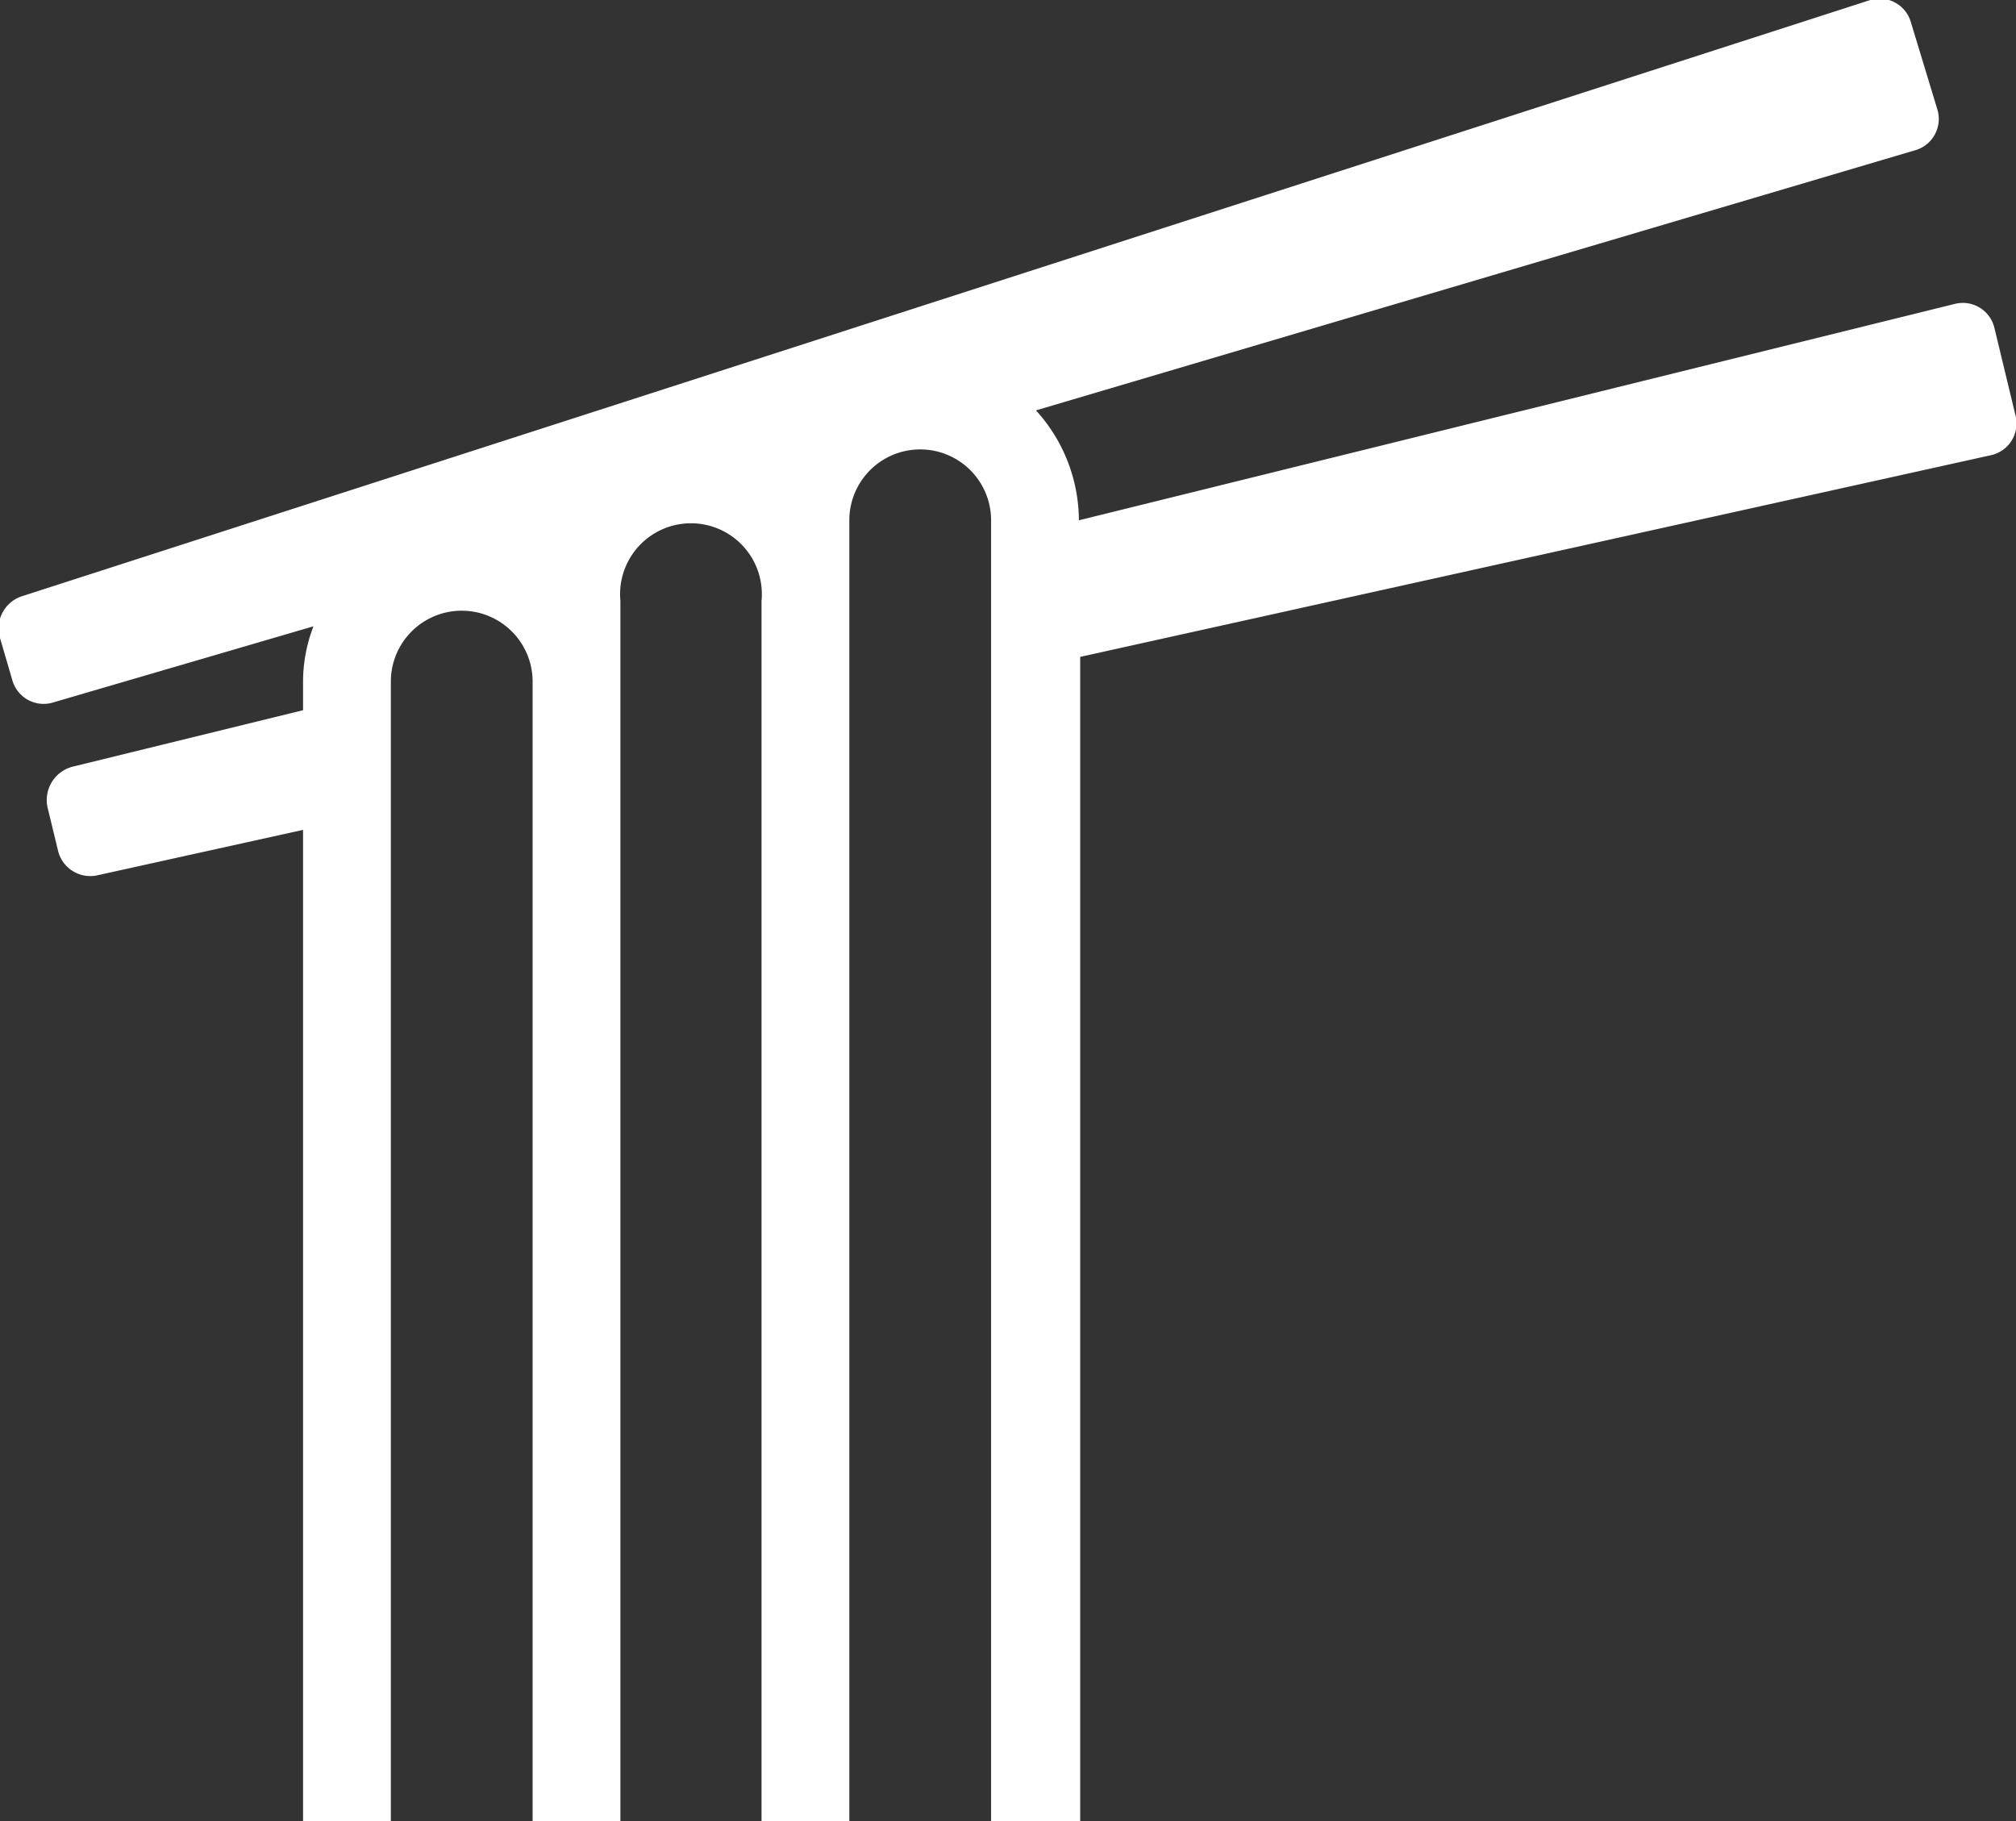 <svg xmlns="http://www.w3.org/2000/svg" viewBox="0 0 31 28" width="31" height="28"><rect x="0" y="0" width="31" height="28" fill="#333333" stroke="none"/><defs><style>.cls-1{fill:#fff;fill-rule:evenodd;}</style></defs><g id="レイヤー_2" data-name="レイヤー 2"><g id="レイヤー_1-2" data-name="レイヤー 1"><path class="cls-1" d="M30.61,7l-14,3.1V28H15.24V8a1.09,1.09,0,1,0-2.18,0V28H11.71V9.24a1.09,1.09,0,1,0-2.17,0V28H8.19V10.48a1.09,1.09,0,1,0-2.18,0V28H4.66V12.76l-3.17.7a.51.51,0,0,1-.6-.39l-.16-.66a.53.53,0,0,1,.38-.62l3.55-.87v-.44a2.38,2.38,0,0,1,.16-.85l-4,1.17a.5.5,0,0,1-.63-.34L0,9.81a.52.52,0,0,1,.33-.64L28.76,0a.5.5,0,0,1,.62.33l.41,1.35a.5.5,0,0,1-.34.63l-13.52,4A2.52,2.52,0,0,1,16.59,8L30.07,4.67a.5.5,0,0,1,.6.38L31,6.42A.5.5,0,0,1,30.61,7Z"/></g></g></svg>